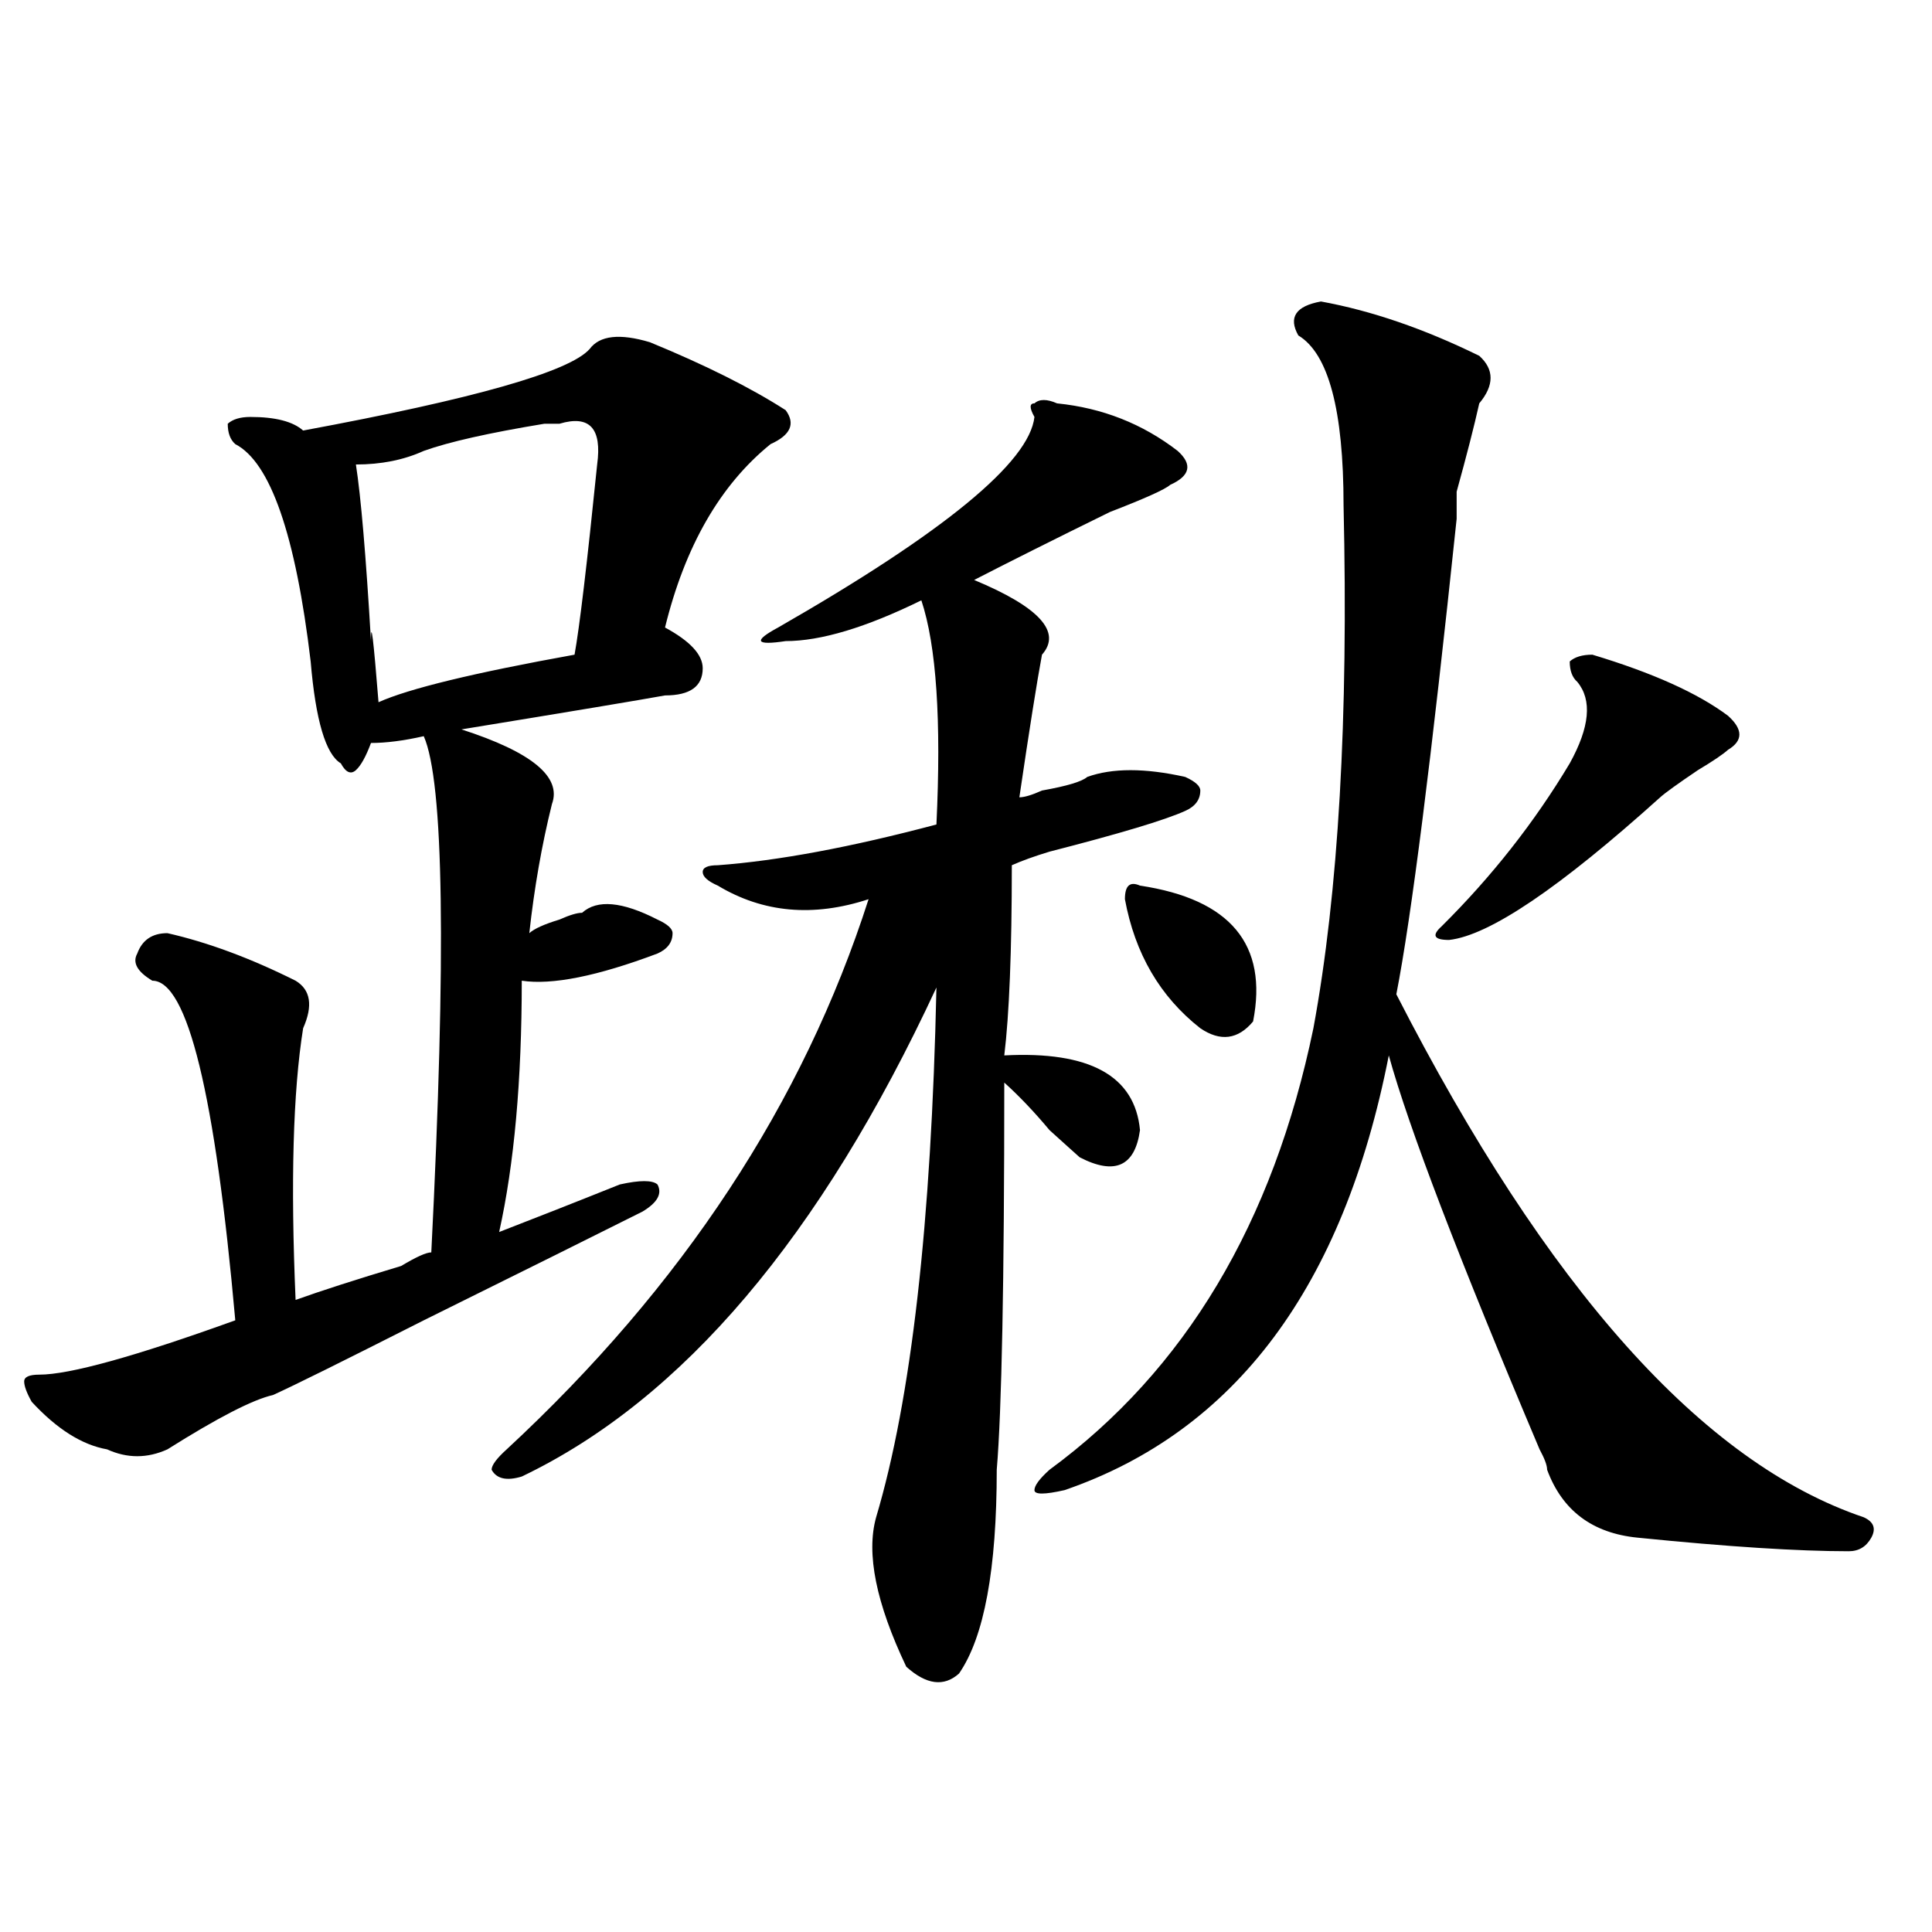 <?xml version="1.0" encoding="utf-8"?>
<!-- Generator: Adobe Illustrator 16.0.0, SVG Export Plug-In . SVG Version: 6.00 Build 0)  -->
<!DOCTYPE svg PUBLIC "-//W3C//DTD SVG 1.1//EN" "http://www.w3.org/Graphics/SVG/1.1/DTD/svg11.dtd">
<svg version="1.1" id="图层_1" xmlns="http://www.w3.org/2000/svg" xmlns:xlink="http://www.w3.org/1999/xlink" x="0px" y="0px"
	 width="1000px" height="1000px" viewBox="0 0 1000 1000" enable-background="new 0 0 1000 1000" xml:space="preserve">
<path d="M336.406,177.141c28.597,11.755,52.011,23.456,70.242,35.156c5.183,7.031,2.561,12.909-7.805,17.578
	c-26.036,21.094-44.268,52.734-54.633,94.922c12.987,7.031,19.512,14.063,19.512,21.094c0,9.394-6.524,14.063-19.512,14.063
	c-13.049,2.362-48.17,8.239-105.363,17.578c36.401,11.755,52.011,24.609,46.828,38.672c-5.244,21.094-9.146,43.396-11.707,66.797
	c2.561-2.308,7.805-4.669,15.609-7.031c5.183-2.308,9.085-3.516,11.707-3.516c7.805-7.031,20.792-5.823,39.023,3.516
	c5.183,2.362,7.805,4.724,7.805,7.031c0,4.724-2.622,8.239-7.805,10.547c-31.219,11.755-54.633,16.425-70.242,14.063
	c0,51.581-3.902,94.922-11.707,130.078c18.17-7.031,39.023-15.216,62.438-24.609c10.365-2.308,16.89-2.308,19.512,0
	c2.561,4.724,0,9.394-7.805,14.063c-23.414,11.755-61.157,30.487-113.168,56.25c-41.646,21.094-67.682,34.003-78.047,38.672
	c-10.427,2.362-28.658,11.755-54.633,28.125c-10.427,4.724-20.854,4.724-31.219,0c-13.049-2.308-26.036-10.547-39.023-24.609
	c-2.622-4.669-3.902-8.185-3.902-10.547c0-2.308,2.561-3.516,7.805-3.516c15.609,0,49.389-9.339,101.461-28.125
	c-10.427-117.169-24.756-175.781-42.926-175.781c-7.805-4.669-10.427-9.339-7.805-14.063C73.607,486.516,78.852,483,86.656,483
	c20.792,4.724,42.926,12.909,66.34,24.609c7.805,4.724,9.085,12.909,3.902,24.609c-5.244,32.849-6.524,79.706-3.902,140.625
	c12.987-4.669,31.219-10.547,54.633-17.578c7.805-4.669,12.987-7.031,15.609-7.031c7.805-154.688,6.463-243.731-3.902-267.188
	c-10.427,2.362-19.512,3.516-27.316,3.516c-2.622,7.031-5.244,11.755-7.805,14.063c-2.622,2.362-5.244,1.208-7.805-3.516
	c-7.805-4.669-13.049-22.247-15.609-52.734c-7.805-65.589-20.854-103.106-39.023-112.5c-2.622-2.308-3.902-5.823-3.902-10.547
	c2.561-2.308,6.463-3.516,11.707-3.516c12.987,0,22.072,2.362,27.316,7.031c88.412-16.37,137.862-30.433,148.289-42.188
	C310.37,173.625,320.797,172.472,336.406,177.141z M289.578,219.328c-2.622,0-5.244,0-7.805,0
	c-28.658,4.724-49.45,9.394-62.438,14.063c-10.427,4.724-22.134,7.031-35.121,7.031c2.561,16.425,5.183,46.911,7.805,91.406
	c0-11.7,1.28-1.153,3.902,31.641c15.609-7.031,49.389-15.216,101.461-24.609c2.561-14.063,6.463-46.856,11.707-98.438
	C311.65,221.69,305.188,214.659,289.578,219.328z M547.133,208.781c23.414,2.362,44.206,10.547,62.438,24.609
	c7.805,7.031,6.463,12.909-3.902,17.578c-2.622,2.362-13.049,7.031-31.219,14.063c-28.658,14.063-52.072,25.817-70.242,35.156
	c33.779,14.063,45.486,26.972,35.121,38.672c-2.622,14.063-6.524,38.672-11.707,73.828c2.561,0,6.463-1.153,11.707-3.516
	c12.987-2.308,20.792-4.669,23.414-7.031c12.987-4.669,29.877-4.669,50.73,0c5.183,2.362,7.805,4.724,7.805,7.031
	c0,4.724-2.622,8.239-7.805,10.547c-10.427,4.724-33.841,11.755-70.242,21.094c-7.805,2.362-14.329,4.724-19.512,7.031
	c0,44.55-1.342,77.344-3.902,98.438c44.206-2.308,67.62,10.547,70.242,38.672c-2.622,18.786-13.049,23.456-31.219,14.063
	c-2.622-2.308-7.805-7.031-15.609-14.063c-7.805-9.339-15.609-17.578-23.414-24.609c0,103.161-1.342,169.958-3.902,200.391
	c0,51.525-6.524,86.682-19.512,105.469c-7.805,7.031-16.951,5.822-27.316-3.516c-15.609-32.85-20.854-58.558-15.609-77.344
	c18.17-60.919,28.597-152.325,31.219-274.219c-59.877,128.925-131.399,213.3-214.629,253.125
	c-7.805,2.362-13.049,1.208-15.609-3.516c0-2.308,2.561-5.823,7.805-10.547c91.034-84.375,153.472-179.297,187.313-284.766
	c-28.658,9.394-54.633,7.031-78.047-7.031c-5.244-2.308-7.805-4.669-7.805-7.031c0-2.308,2.561-3.516,7.805-3.516
	c31.219-2.308,68.9-9.339,113.168-21.094c2.561-53.888,0-92.56-7.805-116.016c-28.658,14.063-52.072,21.094-70.242,21.094
	c-15.609,2.362-16.951,0-3.902-7.031c85.852-49.219,130.058-85.528,132.68-108.984c-2.622-4.669-2.622-7.031,0-7.031
	C537.986,206.474,541.889,206.474,547.133,208.781z M683.715,156.047c25.975,4.724,53.291,14.063,81.949,28.125
	c7.805,7.031,7.805,15.271,0,24.609c-2.622,11.755-6.524,26.972-11.707,45.703c0,2.362,0,7.031,0,14.063
	c-13.049,124.255-23.414,206.269-31.219,246.094c78.047,152.38,158.654,242.578,241.945,270.703
	c5.183,2.362,6.463,5.878,3.902,10.547c-2.622,4.724-6.524,7.031-11.707,7.031c-26.036,0-62.438-2.308-109.266-7.031
	c-23.414-2.308-39.023-14.063-46.828-35.156c0-2.308-1.342-5.823-3.902-10.547c-41.646-98.438-67.682-166.388-78.047-203.906
	c-23.414,119.531-79.389,194.567-167.801,225c-10.427,2.362-15.609,2.362-15.609,0c0-2.308,2.561-5.823,7.805-10.547
	c70.242-51.526,115.729-127.716,136.582-228.516c12.987-70.313,18.17-160.511,15.609-270.703c0-49.219-7.805-78.497-23.414-87.891
	C666.764,164.286,670.666,158.409,683.715,156.047z M590.059,458.391c46.828,7.031,66.34,30.487,58.535,70.313
	c-7.805,9.394-16.951,10.547-27.316,3.516c-20.854-16.37-33.841-38.672-39.023-66.797
	C582.254,458.391,584.814,456.083,590.059,458.391z M824.199,338.859c31.219,9.394,54.633,19.94,70.242,31.641
	c7.805,7.031,7.805,12.909,0,17.578c-2.622,2.362-7.805,5.878-15.609,10.547c-10.427,7.031-16.951,11.755-19.512,14.063
	c-52.072,46.911-88.474,71.521-109.266,73.828c-7.805,0-9.146-2.308-3.902-7.031c25.975-25.763,48.108-53.888,66.34-84.375
	c10.365-18.731,11.707-32.794,3.902-42.188c-2.622-2.308-3.902-5.823-3.902-10.547C815.053,340.067,818.955,338.859,824.199,338.859
	z"/>
</svg>
